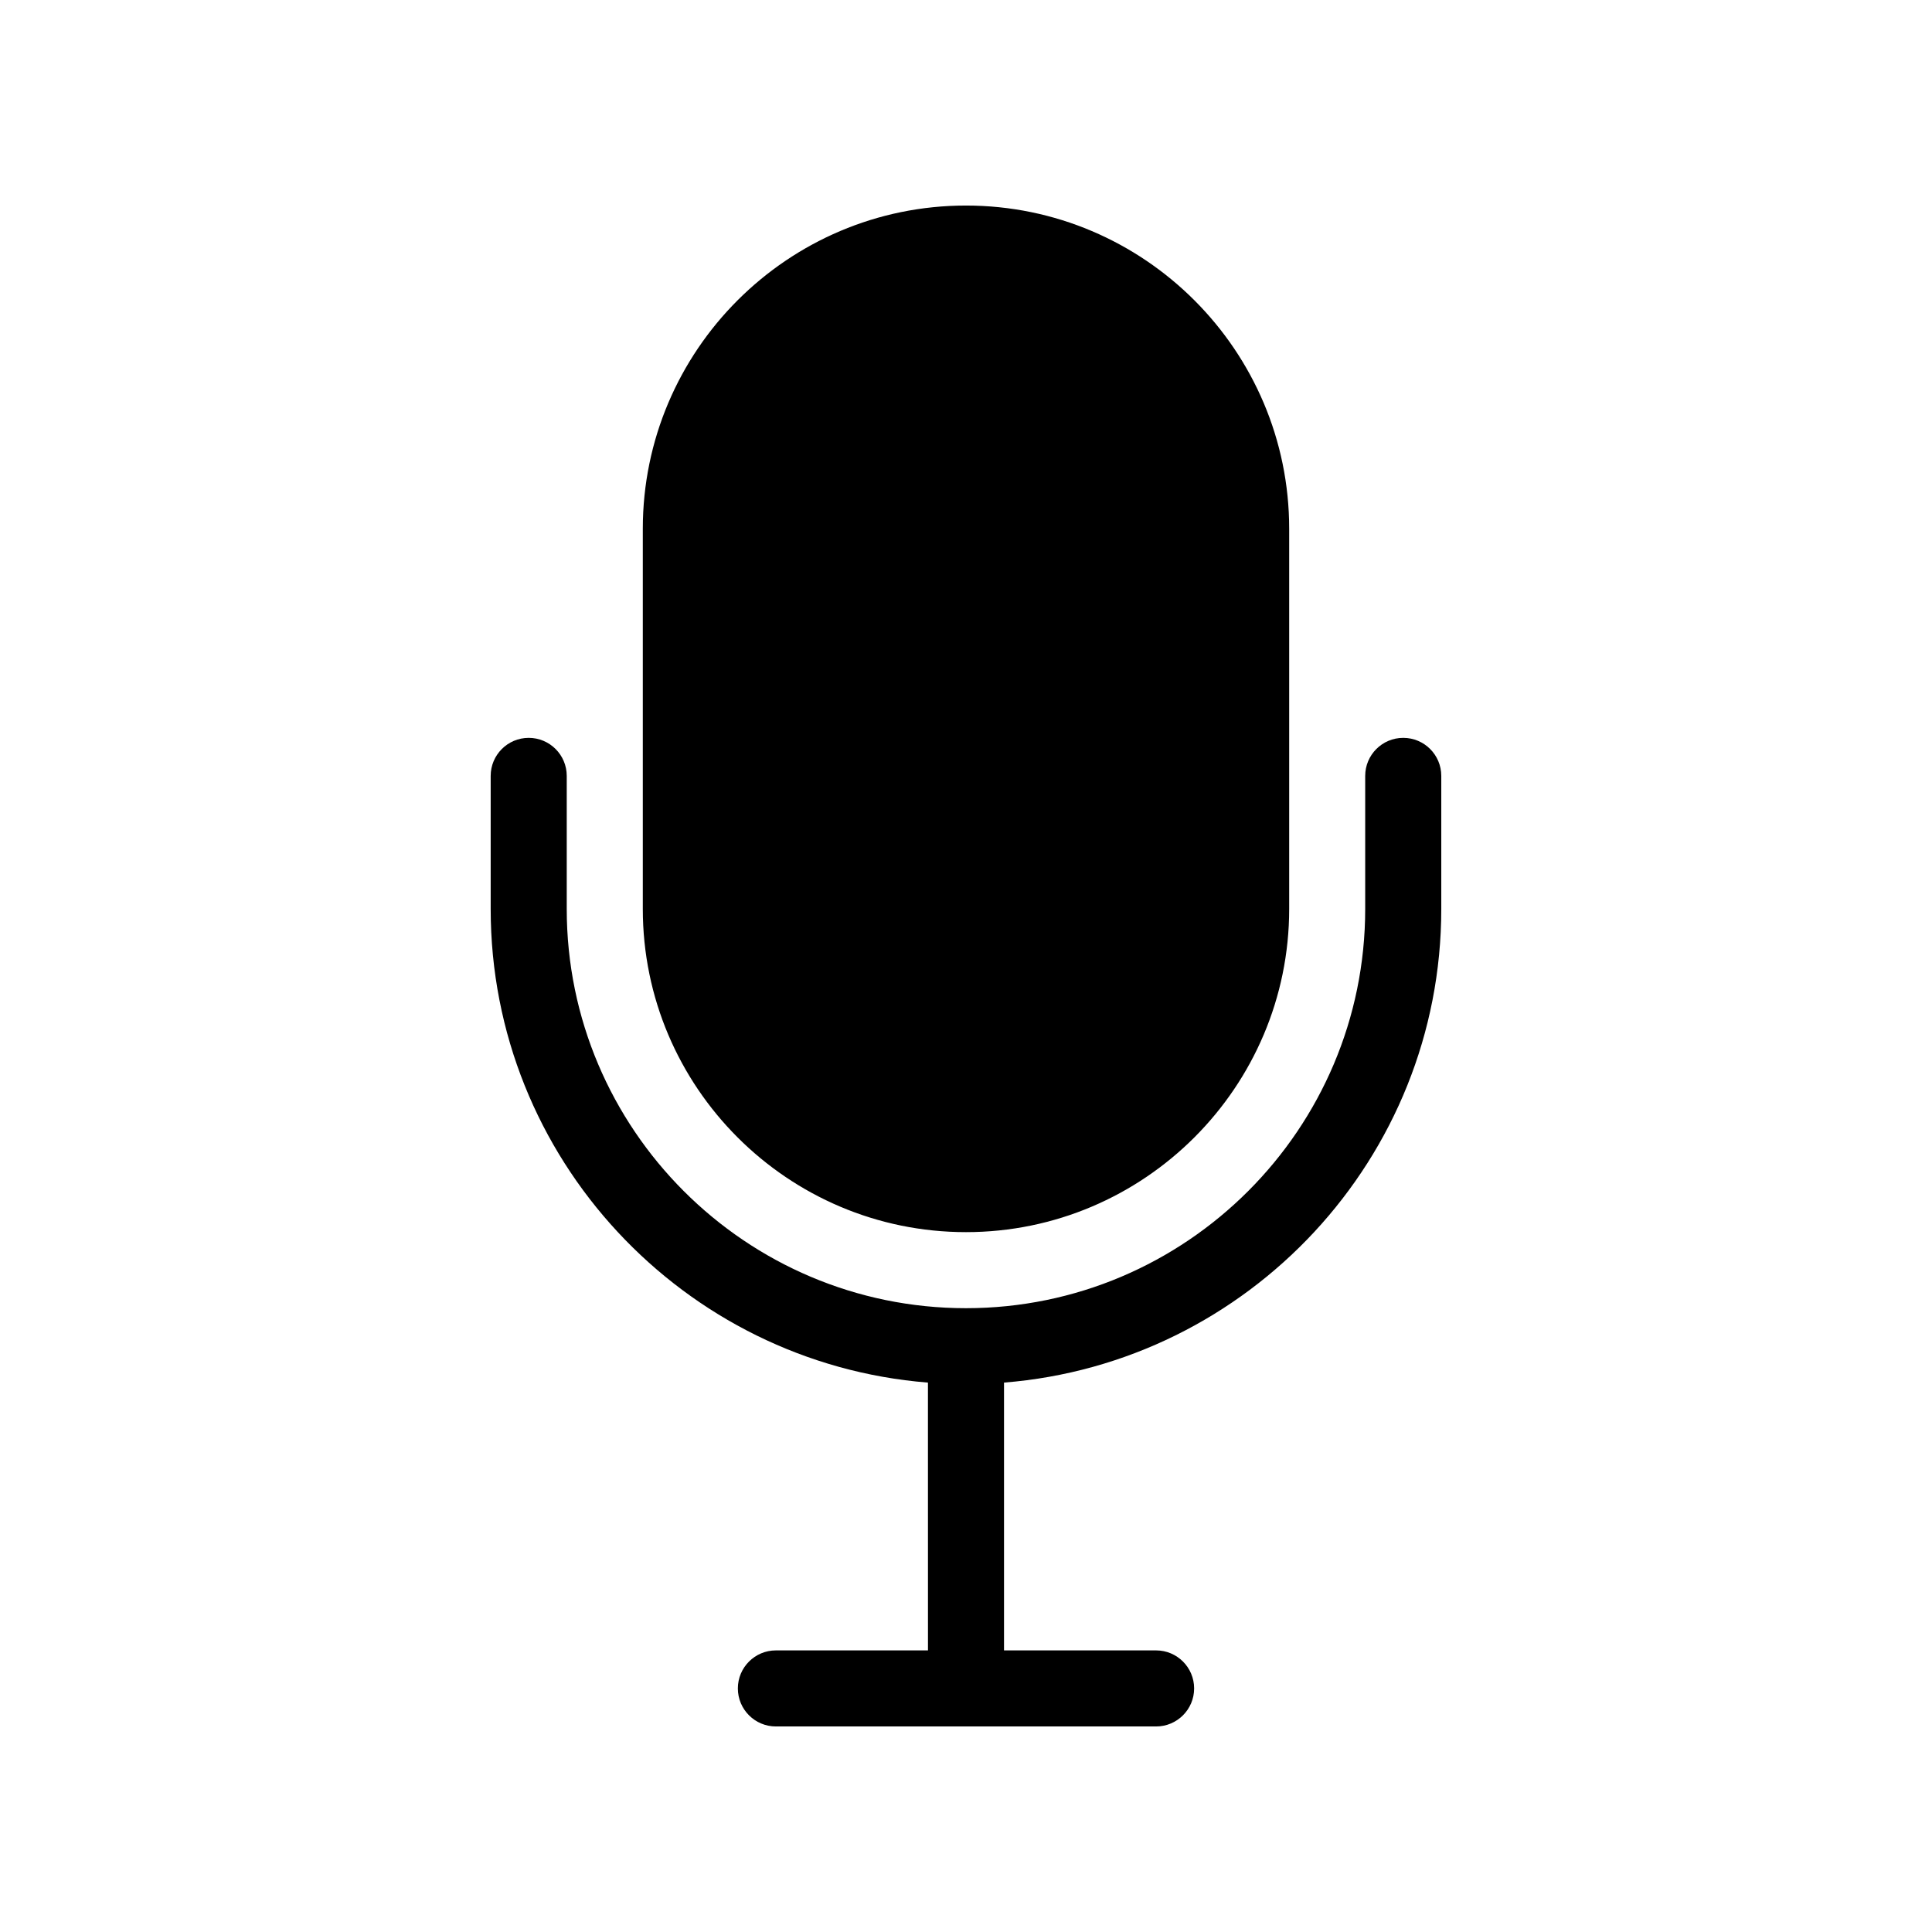 <?xml version="1.0" encoding="UTF-8"?>
<!-- Uploaded to: ICON Repo, www.svgrepo.com, Generator: ICON Repo Mixer Tools -->
<svg fill="#000000" width="800px" height="800px" version="1.1" viewBox="144 144 512 512" xmlns="http://www.w3.org/2000/svg">
 <path d="m314.35 384.88v-100.76c0-47.227 38.422-85.648 85.648-85.648s85.648 38.422 85.648 85.648v100.76c0 47.227-38.422 85.648-85.648 85.648-47.23 0-85.648-38.418-85.648-85.648zm201.52-45.34c-5.562 0-10.078 4.516-10.078 10.078v35.266c0 58.336-47.457 105.8-105.8 105.8-58.34 0-105.8-47.465-105.8-105.8v-35.266c0-5.562-4.516-10.078-10.078-10.078s-10.078 4.516-10.078 10.078v35.266c0 66.055 51.121 120.36 115.88 125.52l0.008 70.969h-40.305c-5.562 0-10.078 4.516-10.078 10.078s4.516 10.078 10.078 10.078h100.76c5.562 0 10.078-4.516 10.078-10.078s-4.516-10.078-10.078-10.078h-40.305v-70.973c64.754-5.152 115.88-59.461 115.88-125.52v-35.266c0-5.562-4.512-10.074-10.074-10.074z"/>
</svg>